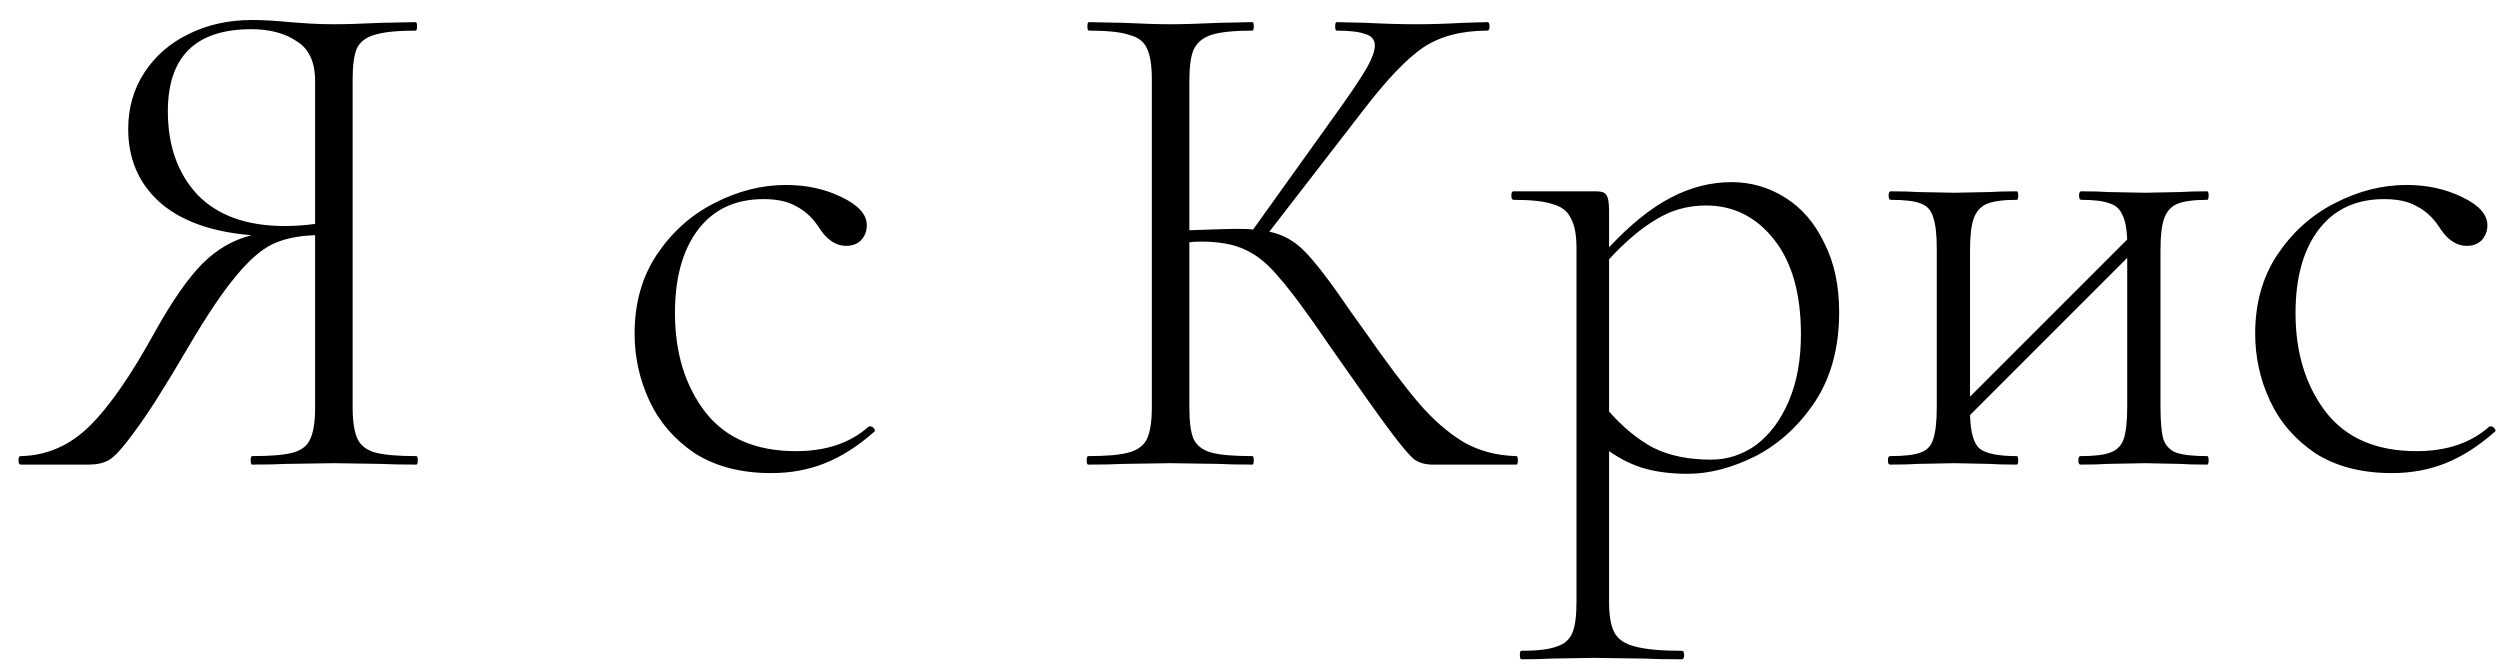 <?xml version="1.0" encoding="UTF-8"?> <svg xmlns="http://www.w3.org/2000/svg" width="113" height="30" viewBox="0 0 113 30" fill="none"> <path d="M18.819 20.616C18.861 20.616 18.883 20.68 18.883 20.808C18.883 20.936 18.861 21 18.819 21C18.136 21 17.603 20.989 17.219 20.968L15.107 20.936L12.931 20.968C12.547 20.989 12.035 21 11.395 21C11.352 21 11.331 20.936 11.331 20.808C11.331 20.68 11.352 20.616 11.395 20.616C12.248 20.616 12.867 20.563 13.251 20.456C13.635 20.349 13.891 20.147 14.019 19.848C14.168 19.549 14.243 19.069 14.243 18.408V10.632C13.475 10.653 12.824 10.792 12.291 11.048C11.779 11.304 11.235 11.784 10.659 12.488C10.083 13.171 9.379 14.216 8.547 15.624C7.501 17.416 6.691 18.696 6.115 19.464C5.56 20.232 5.155 20.68 4.899 20.808C4.664 20.936 4.365 21 4.003 21H0.931C0.867 21 0.835 20.936 0.835 20.808C0.835 20.68 0.867 20.616 0.931 20.616C2.104 20.595 3.139 20.147 4.035 19.272C4.931 18.397 5.923 16.968 7.011 14.984C7.8 13.576 8.515 12.552 9.155 11.912C9.795 11.272 10.531 10.845 11.363 10.632C9.549 10.483 8.163 9.981 7.203 9.128C6.264 8.275 5.795 7.176 5.795 5.832C5.795 4.872 6.04 4.019 6.531 3.272C7.021 2.525 7.683 1.949 8.515 1.544C9.368 1.117 10.328 0.904 11.395 0.904C11.885 0.904 12.451 0.936 13.091 1C13.347 1.021 13.645 1.043 13.987 1.064C14.328 1.085 14.701 1.096 15.107 1.096C15.619 1.096 16.323 1.075 17.219 1.032L18.787 1C18.829 1 18.851 1.064 18.851 1.192C18.851 1.32 18.829 1.384 18.787 1.384C17.955 1.384 17.336 1.448 16.931 1.576C16.547 1.683 16.28 1.885 16.131 2.184C16.003 2.483 15.939 2.952 15.939 3.592V18.408C15.939 19.048 16.013 19.528 16.163 19.848C16.312 20.147 16.579 20.349 16.963 20.456C17.368 20.563 17.987 20.616 18.819 20.616ZM7.587 5.032C7.587 6.589 8.035 7.848 8.931 8.808C9.848 9.747 11.16 10.216 12.867 10.216C13.336 10.216 13.795 10.184 14.243 10.12V3.656C14.243 2.803 13.965 2.205 13.411 1.864C12.877 1.501 12.195 1.32 11.363 1.32C8.845 1.32 7.587 2.557 7.587 5.032ZM34.86 21.384C33.495 21.384 32.343 21.085 31.404 20.488C30.487 19.869 29.804 19.08 29.356 18.12C28.908 17.16 28.684 16.147 28.684 15.08C28.684 13.715 29.015 12.531 29.676 11.528C30.359 10.504 31.223 9.725 32.268 9.192C33.335 8.637 34.423 8.36 35.532 8.36C36.449 8.36 37.281 8.541 38.028 8.904C38.796 9.267 39.18 9.693 39.18 10.184C39.18 10.44 39.095 10.664 38.924 10.856C38.753 11.027 38.529 11.112 38.252 11.112C37.761 11.112 37.335 10.813 36.972 10.216C36.695 9.811 36.364 9.512 35.98 9.32C35.617 9.107 35.127 9 34.508 9C33.228 9 32.236 9.469 31.532 10.408C30.849 11.325 30.508 12.573 30.508 14.152C30.508 15.944 30.967 17.437 31.884 18.632C32.801 19.805 34.167 20.392 35.98 20.392C37.345 20.392 38.444 20.019 39.276 19.272H39.34C39.404 19.272 39.457 19.304 39.5 19.368C39.564 19.432 39.564 19.485 39.5 19.528C38.775 20.168 38.039 20.637 37.292 20.936C36.545 21.235 35.735 21.384 34.86 21.384ZM68.543 20.616C68.586 20.616 68.607 20.68 68.607 20.808C68.607 20.936 68.586 21 68.543 21H64.735C64.437 21 64.17 20.925 63.935 20.776C63.722 20.605 63.359 20.179 62.847 19.496C62.335 18.813 61.418 17.523 60.095 15.624C59.093 14.152 58.335 13.128 57.823 12.552C57.333 11.955 56.831 11.539 56.319 11.304C55.807 11.048 55.125 10.92 54.271 10.92C54.058 10.92 53.887 10.931 53.759 10.952V18.408C53.759 19.069 53.823 19.549 53.951 19.848C54.101 20.147 54.367 20.349 54.751 20.456C55.135 20.563 55.754 20.616 56.607 20.616C56.65 20.616 56.671 20.68 56.671 20.808C56.671 20.936 56.65 21 56.607 21C55.967 21 55.455 20.989 55.071 20.968L52.895 20.936L50.783 20.968C50.399 20.989 49.866 21 49.183 21C49.141 21 49.119 20.936 49.119 20.808C49.119 20.68 49.141 20.616 49.183 20.616C50.015 20.616 50.623 20.563 51.007 20.456C51.413 20.349 51.69 20.147 51.839 19.848C51.989 19.528 52.063 19.048 52.063 18.408V3.592C52.063 2.952 51.989 2.483 51.839 2.184C51.711 1.885 51.445 1.683 51.039 1.576C50.655 1.448 50.047 1.384 49.215 1.384C49.173 1.384 49.151 1.32 49.151 1.192C49.151 1.064 49.173 1 49.215 1L50.783 1.032C51.679 1.075 52.383 1.096 52.895 1.096C53.471 1.096 54.207 1.075 55.103 1.032L56.607 1C56.65 1 56.671 1.064 56.671 1.192C56.671 1.32 56.65 1.384 56.607 1.384C55.775 1.384 55.157 1.448 54.751 1.576C54.367 1.704 54.101 1.928 53.951 2.248C53.823 2.547 53.759 3.016 53.759 3.656V10.408C54.911 10.365 55.626 10.344 55.903 10.344C56.245 10.344 56.49 10.355 56.639 10.376L60.671 4.744C61.183 4.019 61.557 3.453 61.791 3.048C62.026 2.621 62.143 2.291 62.143 2.056C62.143 1.8 62.005 1.629 61.727 1.544C61.45 1.437 61.013 1.384 60.415 1.384C60.373 1.384 60.351 1.32 60.351 1.192C60.351 1.064 60.373 1 60.415 1L61.759 1.032C62.57 1.075 63.317 1.096 63.999 1.096C64.682 1.096 65.386 1.075 66.111 1.032L67.231 1C67.295 1 67.327 1.064 67.327 1.192C67.327 1.32 67.295 1.384 67.231 1.384C66.058 1.384 65.087 1.64 64.319 2.152C63.573 2.664 62.677 3.603 61.631 4.968L57.375 10.472C57.994 10.6 58.527 10.899 58.975 11.368C59.445 11.837 60.138 12.744 61.055 14.088L61.695 14.984C62.677 16.392 63.487 17.469 64.127 18.216C64.767 18.963 65.439 19.549 66.143 19.976C66.847 20.381 67.647 20.595 68.543 20.616ZM78.266 8.232C79.141 8.232 79.951 8.467 80.698 8.936C81.445 9.405 82.031 10.088 82.458 10.984C82.906 11.859 83.13 12.904 83.13 14.12C83.13 15.699 82.767 17.043 82.042 18.152C81.317 19.24 80.421 20.061 79.354 20.616C78.287 21.149 77.263 21.416 76.282 21.416C75.578 21.416 74.949 21.341 74.394 21.192C73.839 21.043 73.285 20.776 72.73 20.392V27.208C72.73 27.848 72.815 28.317 72.986 28.616C73.157 28.915 73.466 29.117 73.914 29.224C74.383 29.352 75.087 29.416 76.026 29.416C76.09 29.416 76.122 29.48 76.122 29.608C76.122 29.736 76.09 29.8 76.026 29.8C75.301 29.8 74.735 29.789 74.33 29.768L72.026 29.736L70.106 29.768C69.786 29.789 69.338 29.8 68.762 29.8C68.719 29.8 68.698 29.736 68.698 29.608C68.698 29.48 68.719 29.416 68.762 29.416C69.487 29.416 70.021 29.352 70.362 29.224C70.703 29.117 70.938 28.915 71.066 28.616C71.194 28.317 71.258 27.848 71.258 27.208V11.24C71.258 10.621 71.173 10.163 71.002 9.864C70.853 9.544 70.575 9.331 70.17 9.224C69.786 9.096 69.199 9.032 68.41 9.032C68.346 9.032 68.314 8.968 68.314 8.84C68.314 8.712 68.346 8.648 68.41 8.648H72.154C72.389 8.648 72.538 8.701 72.602 8.808C72.687 8.915 72.73 9.149 72.73 9.512V11.176C73.69 10.152 74.618 9.405 75.514 8.936C76.41 8.467 77.327 8.232 78.266 8.232ZM77.338 20.776C78.085 20.776 78.767 20.552 79.386 20.104C80.005 19.635 80.495 18.973 80.858 18.12C81.221 17.267 81.402 16.264 81.402 15.112C81.402 13.277 80.997 11.848 80.186 10.824C79.375 9.8 78.351 9.288 77.114 9.288C76.282 9.288 75.525 9.501 74.842 9.928C74.159 10.333 73.455 10.931 72.73 11.72V18.6C73.349 19.304 74.01 19.848 74.714 20.232C75.439 20.595 76.314 20.776 77.338 20.776ZM99.766 20.616C99.809 20.616 99.83 20.68 99.83 20.808C99.83 20.936 99.809 21 99.766 21C99.233 21 98.817 20.989 98.518 20.968L96.95 20.936L95.254 20.968C94.956 20.989 94.55 21 94.038 21C93.974 21 93.942 20.936 93.942 20.808C93.942 20.68 93.974 20.616 94.038 20.616C94.657 20.616 95.105 20.563 95.382 20.456C95.681 20.349 95.884 20.147 95.99 19.848C96.097 19.528 96.15 19.048 96.15 18.408V11.656L89.046 18.76C89.068 19.528 89.206 20.029 89.462 20.264C89.74 20.499 90.305 20.616 91.158 20.616C91.201 20.616 91.222 20.68 91.222 20.808C91.222 20.936 91.201 21 91.158 21C90.625 21 90.209 20.989 89.91 20.968L88.342 20.936L86.678 20.968C86.38 20.989 85.964 21 85.43 21C85.366 21 85.334 20.936 85.334 20.808C85.334 20.68 85.366 20.616 85.43 20.616C86.07 20.616 86.529 20.563 86.806 20.456C87.105 20.349 87.297 20.147 87.382 19.848C87.489 19.528 87.542 19.048 87.542 18.408V11.24C87.542 10.6 87.489 10.131 87.382 9.832C87.297 9.512 87.105 9.299 86.806 9.192C86.529 9.085 86.081 9.032 85.462 9.032C85.398 9.032 85.366 8.968 85.366 8.84C85.366 8.712 85.398 8.648 85.462 8.648C85.974 8.648 86.38 8.659 86.678 8.68L88.342 8.712L89.942 8.68C90.241 8.659 90.646 8.648 91.158 8.648C91.201 8.648 91.222 8.712 91.222 8.84C91.222 8.968 91.201 9.032 91.158 9.032C90.54 9.032 90.081 9.096 89.782 9.224C89.505 9.352 89.313 9.576 89.206 9.896C89.1 10.195 89.046 10.664 89.046 11.304V17.928L96.15 10.824C96.129 10.312 96.054 9.939 95.926 9.704C95.82 9.448 95.628 9.277 95.35 9.192C95.073 9.085 94.646 9.032 94.07 9.032C94.006 9.032 93.974 8.968 93.974 8.84C93.974 8.712 94.006 8.648 94.07 8.648C94.582 8.648 94.988 8.659 95.286 8.68L96.95 8.712L98.55 8.68C98.849 8.659 99.254 8.648 99.766 8.648C99.809 8.648 99.83 8.712 99.83 8.84C99.83 8.968 99.809 9.032 99.766 9.032C99.148 9.032 98.689 9.096 98.39 9.224C98.113 9.352 97.921 9.576 97.814 9.896C97.708 10.195 97.654 10.664 97.654 11.304V18.408C97.654 19.048 97.697 19.528 97.782 19.848C97.889 20.147 98.081 20.349 98.358 20.456C98.657 20.563 99.126 20.616 99.766 20.616ZM108.11 21.384C106.745 21.384 105.593 21.085 104.654 20.488C103.737 19.869 103.054 19.08 102.606 18.12C102.158 17.16 101.934 16.147 101.934 15.08C101.934 13.715 102.265 12.531 102.926 11.528C103.609 10.504 104.473 9.725 105.518 9.192C106.585 8.637 107.673 8.36 108.782 8.36C109.699 8.36 110.531 8.541 111.278 8.904C112.046 9.267 112.43 9.693 112.43 10.184C112.43 10.44 112.345 10.664 112.174 10.856C112.003 11.027 111.779 11.112 111.502 11.112C111.011 11.112 110.585 10.813 110.222 10.216C109.945 9.811 109.614 9.512 109.23 9.32C108.867 9.107 108.377 9 107.758 9C106.478 9 105.486 9.469 104.782 10.408C104.099 11.325 103.758 12.573 103.758 14.152C103.758 15.944 104.217 17.437 105.134 18.632C106.051 19.805 107.417 20.392 109.23 20.392C110.595 20.392 111.694 20.019 112.526 19.272H112.59C112.654 19.272 112.707 19.304 112.75 19.368C112.814 19.432 112.814 19.485 112.75 19.528C112.025 20.168 111.289 20.637 110.542 20.936C109.795 21.235 108.985 21.384 108.11 21.384Z" fill="black"></path> </svg> 